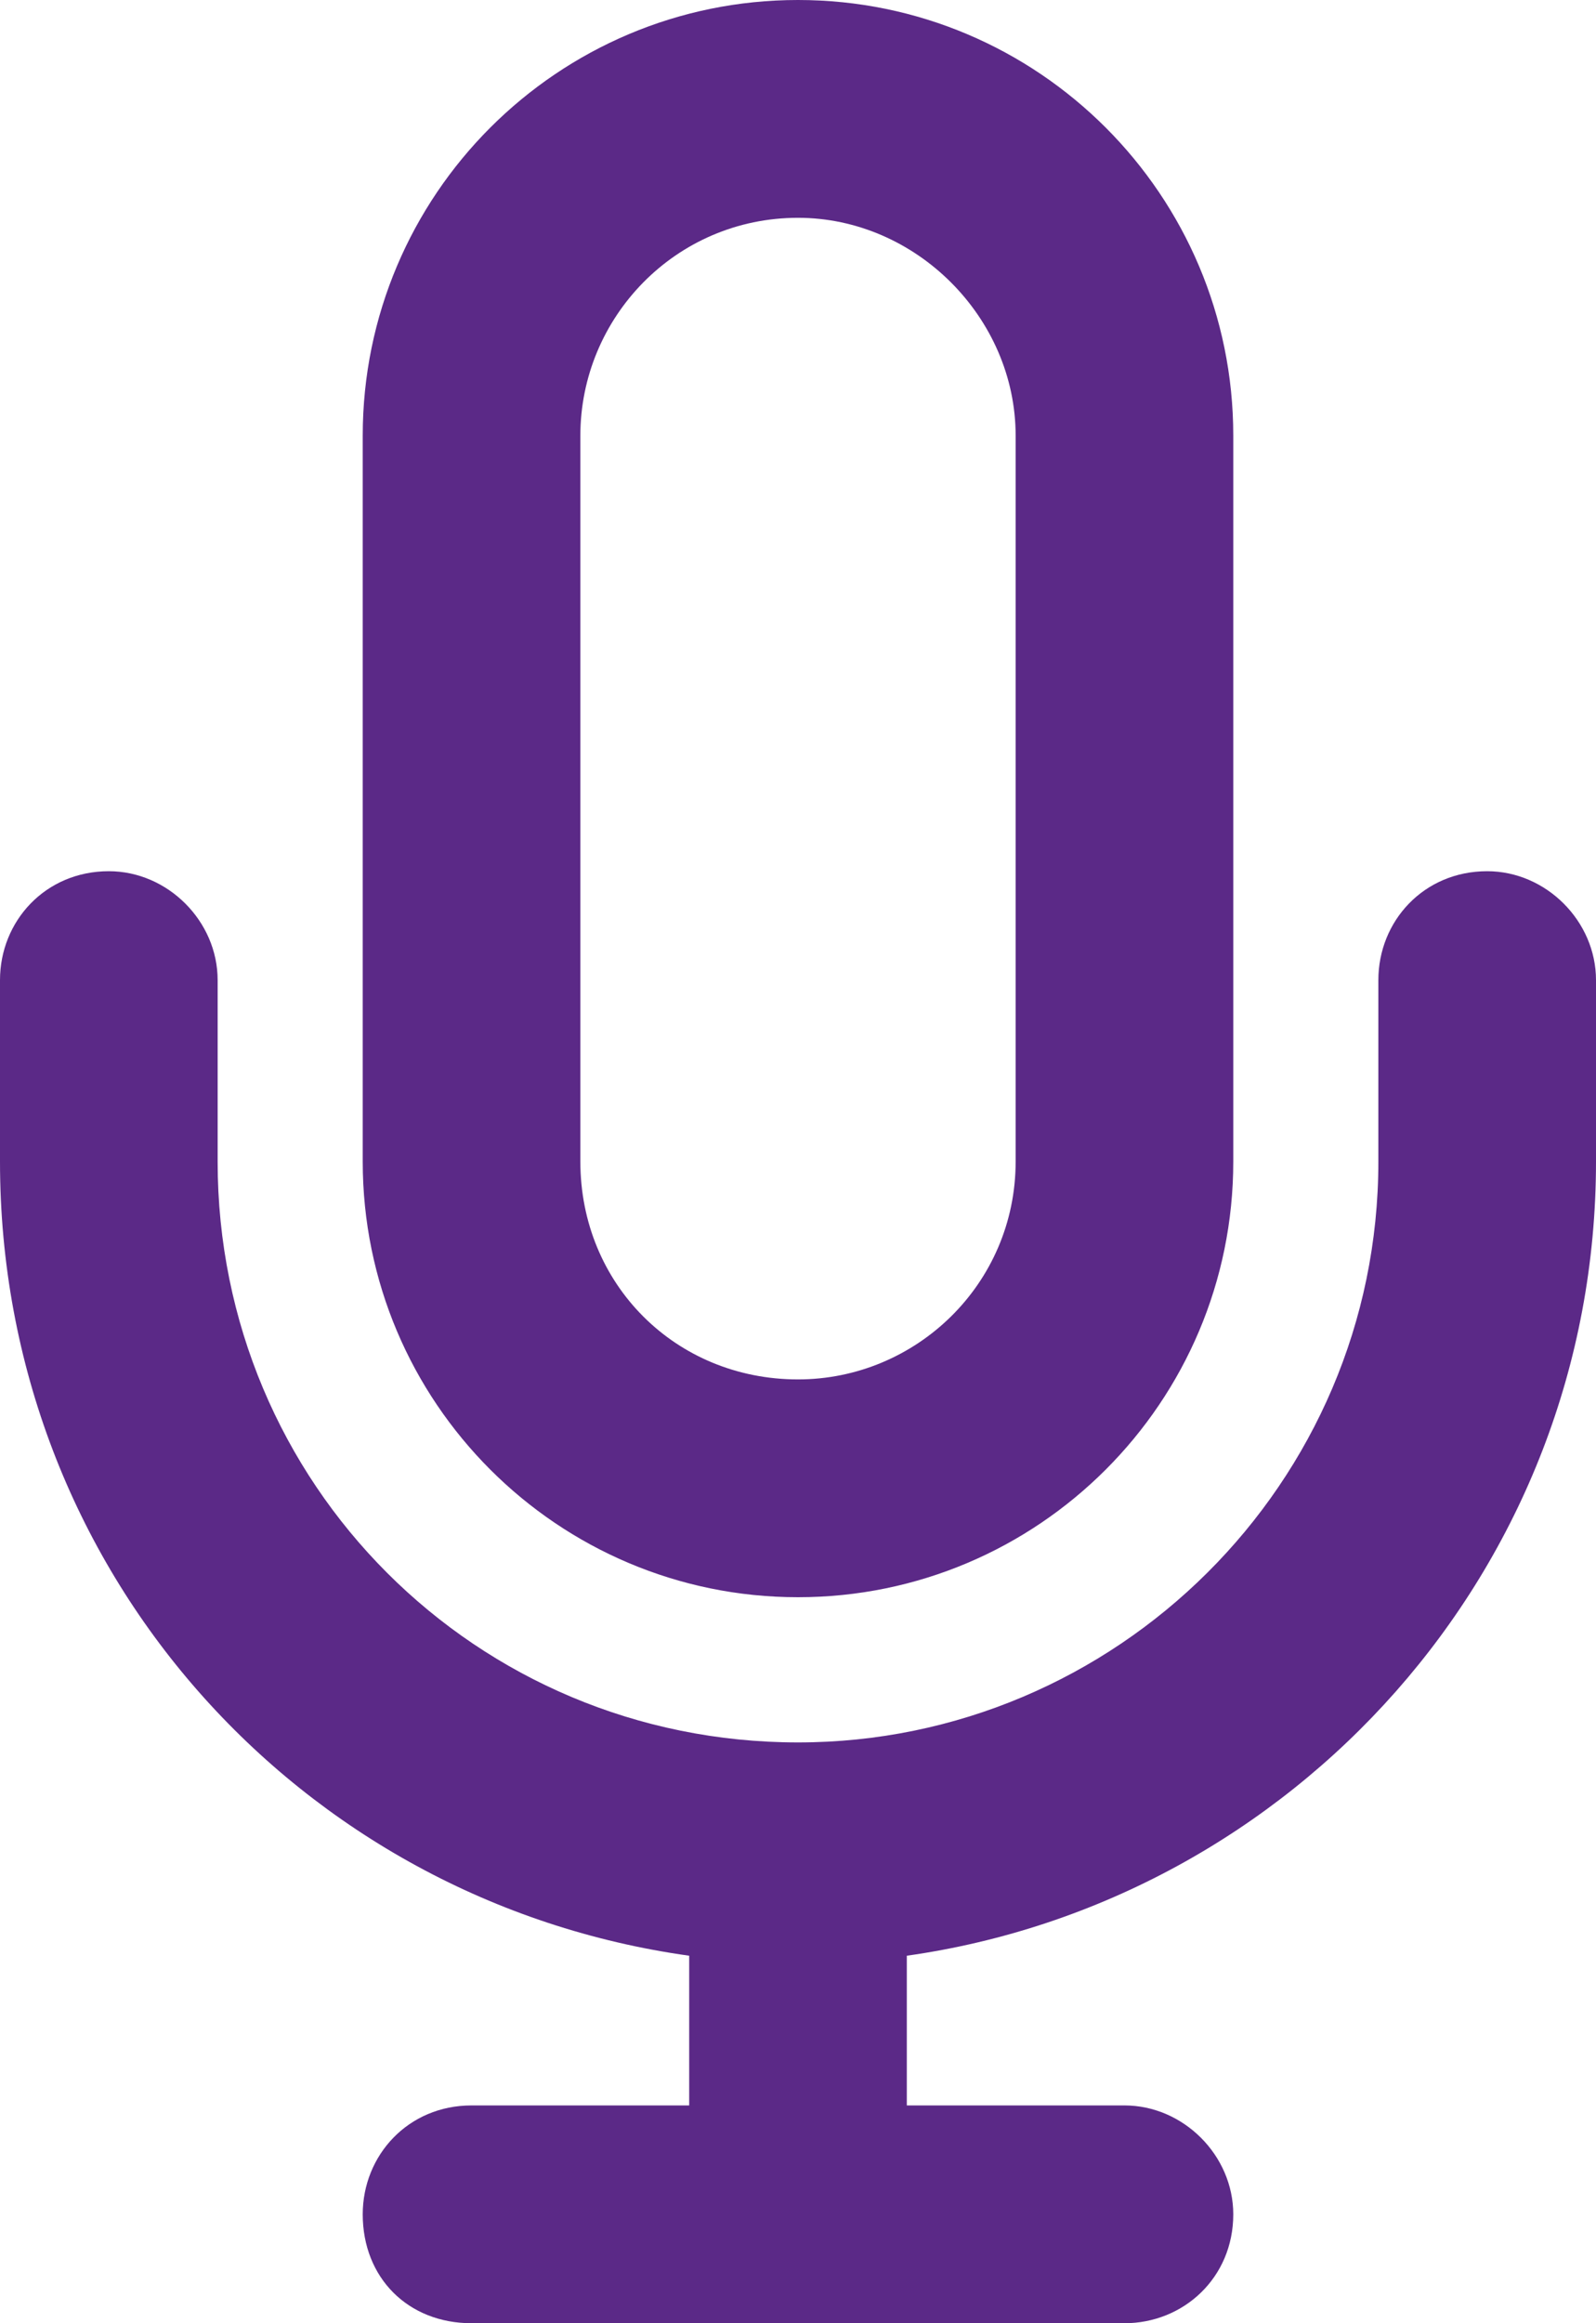 <svg width="22" height="32" viewBox="0 0 22 32" fill="none" xmlns="http://www.w3.org/2000/svg">
<path d="M14 6C14 4.375 12.625 3 11 3C9.312 3 8 4.375 8 6V16C8 17.688 9.312 19 11 19C12.625 19 14 17.688 14 16V6ZM5 6C5 2.688 7.688 0 11 0C14.312 0 17 2.688 17 6V16C17 19.312 14.312 22 11 22C7.688 22 5 19.312 5 16V6ZM3 13.5V16C3 20.438 6.562 24 11 24C15.375 24 19 20.438 19 16V13.5C19 12.688 19.625 12 20.5 12C21.312 12 22 12.688 22 13.5V16C22 21.625 17.812 26.188 12.5 26.938V29H15.5C16.312 29 17 29.688 17 30.5C17 31.375 16.312 32 15.5 32H11H6.5C5.625 32 5 31.375 5 30.5C5 29.688 5.625 29 6.5 29H9.5V26.938C4.125 26.188 0 21.625 0 16V13.5C0 12.688 0.625 12 1.5 12C2.312 12 3 12.688 3 13.5Z" fill="#5B2987"/>
</svg>
